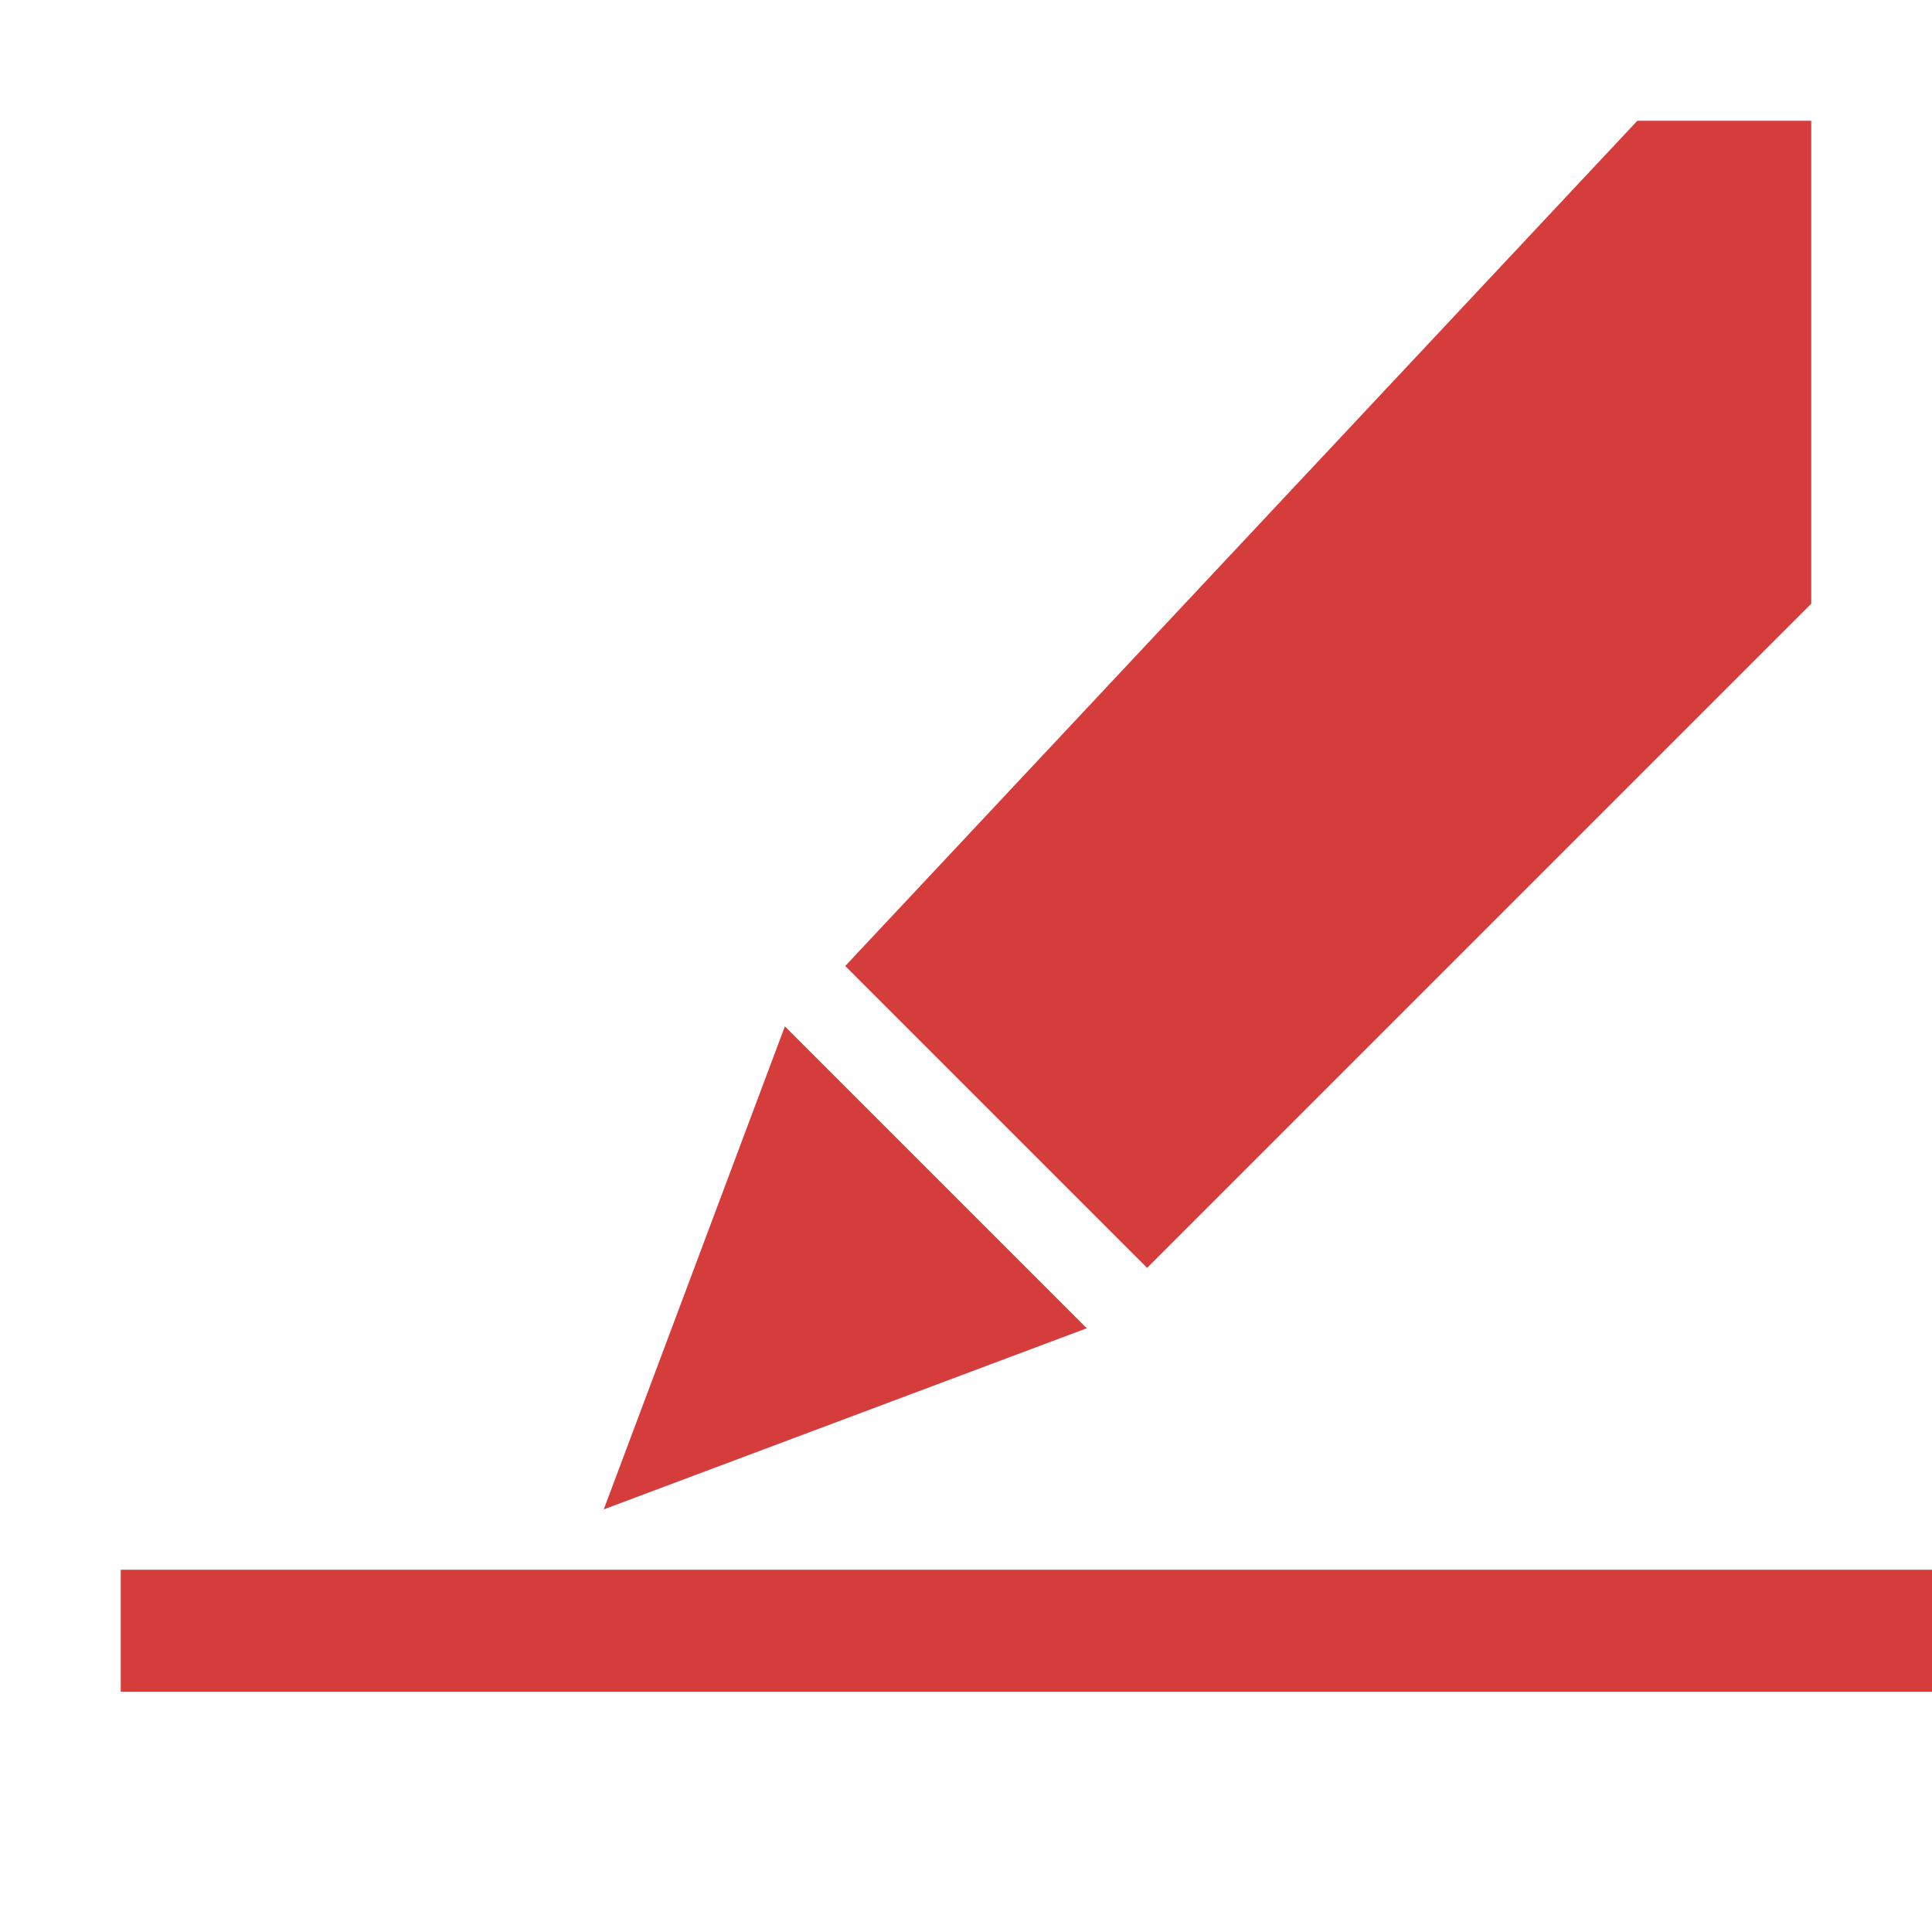 <?xml version="1.0" encoding="utf-8"?>
<!-- Generator: Adobe Illustrator 26.0.1, SVG Export Plug-In . SVG Version: 6.00 Build 0)  -->
<svg version="1.1" xmlns="http://www.w3.org/2000/svg" xmlns:xlink="http://www.w3.org/1999/xlink" x="0px" y="0px"
	 viewBox="0 0 32 32" style="enable-background:new 0 0 32 32;" xml:space="preserve">
<style type="text/css">
	.st0{fill:#FFFF22;}
	.st1{fill:#62646D;}
	.st2{fill:#037DF7;}
	.st3{fill:#F9B233;}
	.st4{fill:#38CE57;}
	.st5{fill:#D43D3C;}
	.st6{fill:#FFCA22;}
	.st7{fill:#3987BC;}
	.st8{fill:#2C579A;}
	.st9{fill:#F7F074;}
	.st10{fill:#FF8500;}
	.st11{fill:#83C2E5;}
	.st12{fill:#BAE2F4;}
	.st13{fill:url(#SVGID_1_);}
	.st14{fill:none;stroke:#000000;stroke-width:0.5;stroke-linecap:round;stroke-miterlimit:10;}
	.st15{opacity:0.22;fill:#3F3F40;enable-background:new    ;}
	.st16{fill:#EDEDED;}
	.st17{opacity:0.1;}
	.st18{fill:#D1D3DB;}
	.st19{fill:#F4F2F3;}
	.st20{fill:#1D1D1B;}
	.st21{clip-path:url(#SVGID_00000117647315293211321560000010146701479517180554_);}
	.st22{fill:url(#SVGID_00000146458932352614324070000017645155767285445542_);}
	.st23{fill:#69BFF9;}
	.st24{fill:url(#SVGID_00000155825130340936476780000017908020681344972676_);}
	.st25{fill:url(#SVGID_00000166673884583896846720000013411016941085386888_);}
	.st26{fill:url(#SVGID_00000089558949498347227500000000441275016563668641_);}
	.st27{fill:url(#SVGID_00000093894559550136966370000006819503199532840838_);}
	.st28{clip-path:url(#SVGID_00000049937952608218901840000008519178811261402780_);}
	.st29{fill:url(#SVGID_00000031898175704078838260000012280508895978022542_);}
	.st30{fill:url(#SVGID_00000023253499237943402910000014100403014702929038_);}
	.st31{fill:url(#SVGID_00000022532058999091851370000015281570989036346508_);}
	.st32{fill:url(#SVGID_00000086660034887064339130000003629112260383516825_);}
	.st33{clip-path:url(#SVGID_00000159468048589922074660000001534406702613730477_);}
	.st34{clip-path:url(#SVGID_00000031930370228783568870000010561028622697446047_);}
	.st35{clip-path:url(#SVGID_00000154391360018507471550000000279339673370003863_);}
	.st36{fill:#FFFFFF;}
	.st37{clip-path:url(#SVGID_00000111166640751598364690000000980662045268509845_);}
	.st38{clip-path:url(#SVGID_00000042710844220699122800000011203251051577215367_);}
	.st39{clip-path:url(#SVGID_00000135693214645009892230000015522403779238569622_);}
	.st40{clip-path:url(#SVGID_00000025416982699865612380000007880979148384357524_);}
	.st41{clip-path:url(#SVGID_00000030487295045730054870000003707526185187530135_);}
	.st42{fill:url(#SVGID_00000116200767193458303700000016586745704862475917_);}
	.st43{clip-path:url(#SVGID_00000005962769534318294350000017523175361392653952_);}
	.st44{fill:url(#SVGID_00000084510543545512384040000013938173224611173547_);}
	.st45{clip-path:url(#SVGID_00000019640182791656947100000006417321234620786098_);}
	.st46{fill:none;stroke:#2C579A;stroke-width:2;stroke-miterlimit:10;}
	.st47{opacity:0.45;}
	.st48{clip-path:url(#SVGID_00000109749334385853506620000017722299196856136377_);}
	.st49{fill:#FFFF22;stroke:#2C579A;stroke-miterlimit:10;}
	.st50{clip-path:url(#SVGID_00000158020370548846338220000011982398794594171520_);}
	
		.st51{clip-path:url(#SVGID_00000145038508003181519610000018294898695259024572_);fill:url(#SVGID_00000122714395362843272880000002166917647427267744_);}
	.st52{fill:#ED8A7A;}
	.st53{fill:#EF9F78;}
	.st54{fill:#F2BA77;}
	.st55{fill:#F4D076;}
	.st56{fill:url(#SVGID_00000062162944631597003340000000954347524507022754_);}
	.st57{fill:url(#SVGID_00000042729107547698837170000011923403403434725777_);}
	.st58{clip-path:url(#SVGID_00000043419037725309293780000005373866267050773657_);}
	.st59{clip-path:url(#SVGID_00000048503407976721043260000003463545226957321859_);}
	.st60{clip-path:url(#SVGID_00000114060715588615249140000000817135466300122267_);}
	.st61{clip-path:url(#SVGID_00000172439046312034260310000006032801249308717998_);}
	.st62{fill:url(#SVGID_00000119828893489966637690000015687376775974183837_);}
	.st63{fill:none;stroke:#009FE3;stroke-width:0.25;stroke-miterlimit:10;}
	.st64{clip-path:url(#SVGID_00000013897223971540462890000010873706435054844566_);}
	.st65{fill:#2C579A;stroke:#FFFFFF;stroke-width:2;stroke-miterlimit:10;}
	
		.st66{clip-path:url(#SVGID_00000083064076076584858700000015208713638084418715_);fill:#FFFF22;stroke:#2C579A;stroke-width:2;stroke-miterlimit:10;}
	.st67{clip-path:url(#SVGID_00000048485763872967566980000017329166540751997881_);}
	.st68{fill:#3F3F40;}
	.st69{clip-path:url(#SVGID_00000154385595824131742570000011200482512391487112_);}
	.st70{opacity:0.46;fill:#3F3F40;}
	.st71{opacity:0.46;fill:#037DF7;}
	.st72{opacity:0.46;fill:#D43D3C;}
	.st73{opacity:0.42;}
	.st74{clip-path:url(#SVGID_00000095330594786434456230000017327775576934196099_);}
	.st75{clip-path:url(#SVGID_00000053510645157037292440000005998295172525415075_);}
	.st76{opacity:0.43;fill:#D43D3C;}
	.st77{clip-path:url(#SVGID_00000147186761314850360460000013600285517760306319_);}
	.st78{fill:url(#SVGID_00000119808003336665518900000012191157005930331314_);}
	.st79{opacity:0.39;}
	.st80{fill:#009FE3;}
	.st81{fill:url(#SVGID_00000072968868142146805130000017303262440729003910_);}
	.st82{clip-path:url(#SVGID_00000065779318485101557240000013496290942942206373_);}
	.st83{clip-path:url(#SVGID_00000058570399463561677670000002584357134293337986_);}
	.st84{fill:url(#SVGID_00000135649693872210865360000012477877082608549308_);}
</style>
<g id="Layer_1_00000062908519484141815790000007786650914409177756_">
</g>
<g id="Text">
</g>
<g id="Layer_5">
</g>
<g id="Layer_4">
</g>
<g id="Layer_6">
</g>
<g id="Layer_7">
</g>
<g id="Layer_8">
</g>
<g id="Layer_9">
</g>
<g id="Layer_10">
</g>
<g id="Layer_11">
</g>
<g id="Layer_14">
</g>
<g id="Layer_13">
</g>
<g id="Layer_15">
</g>
<g id="Layer_16">
</g>
<g id="Layer_18">
</g>
<g id="Layer_17">
</g>
<g id="Layer_19">
</g>
<g id="Layer_20">
</g>
<g id="Layer_22">
</g>
<g id="Layer_23">
</g>
<g id="Layer_21">
</g>
<g id="Layer_24">
</g>
<g id="Layer_25">
</g>
<g id="Layer_26">
</g>
<g id="Layer_27">
</g>
<g id="Layer_28">
</g>
<g id="Layer_29">
</g>
<g id="Layer_30">
</g>
<g id="Layer_31">
</g>
<g id="Layer_32">
</g>
<g id="Layer_33">
</g>
<g id="Layer_34">
</g>
<g id="Layer_35">
</g>
<g id="Layer_36">
	<rect x="2" y="26" class="st5" width="30" height="2.02"/>
	<g>
		<g>
			<polygon class="st5" points="18,22 10,25 13,17 			"/>
		</g>
	</g>
	<g>
		<polygon class="st5" points="30,2 27.12,2 14,16 19,21 30,10 		"/>
	</g>
</g>
<g id="Layer_37">
</g>
<g id="Layer_38">
</g>
<g id="Layer_39">
</g>
<g id="Layer_40">
</g>
<g id="Layer_41">
</g>
<g id="Layer_42">
</g>
<g id="Layer_43">
</g>
</svg>
